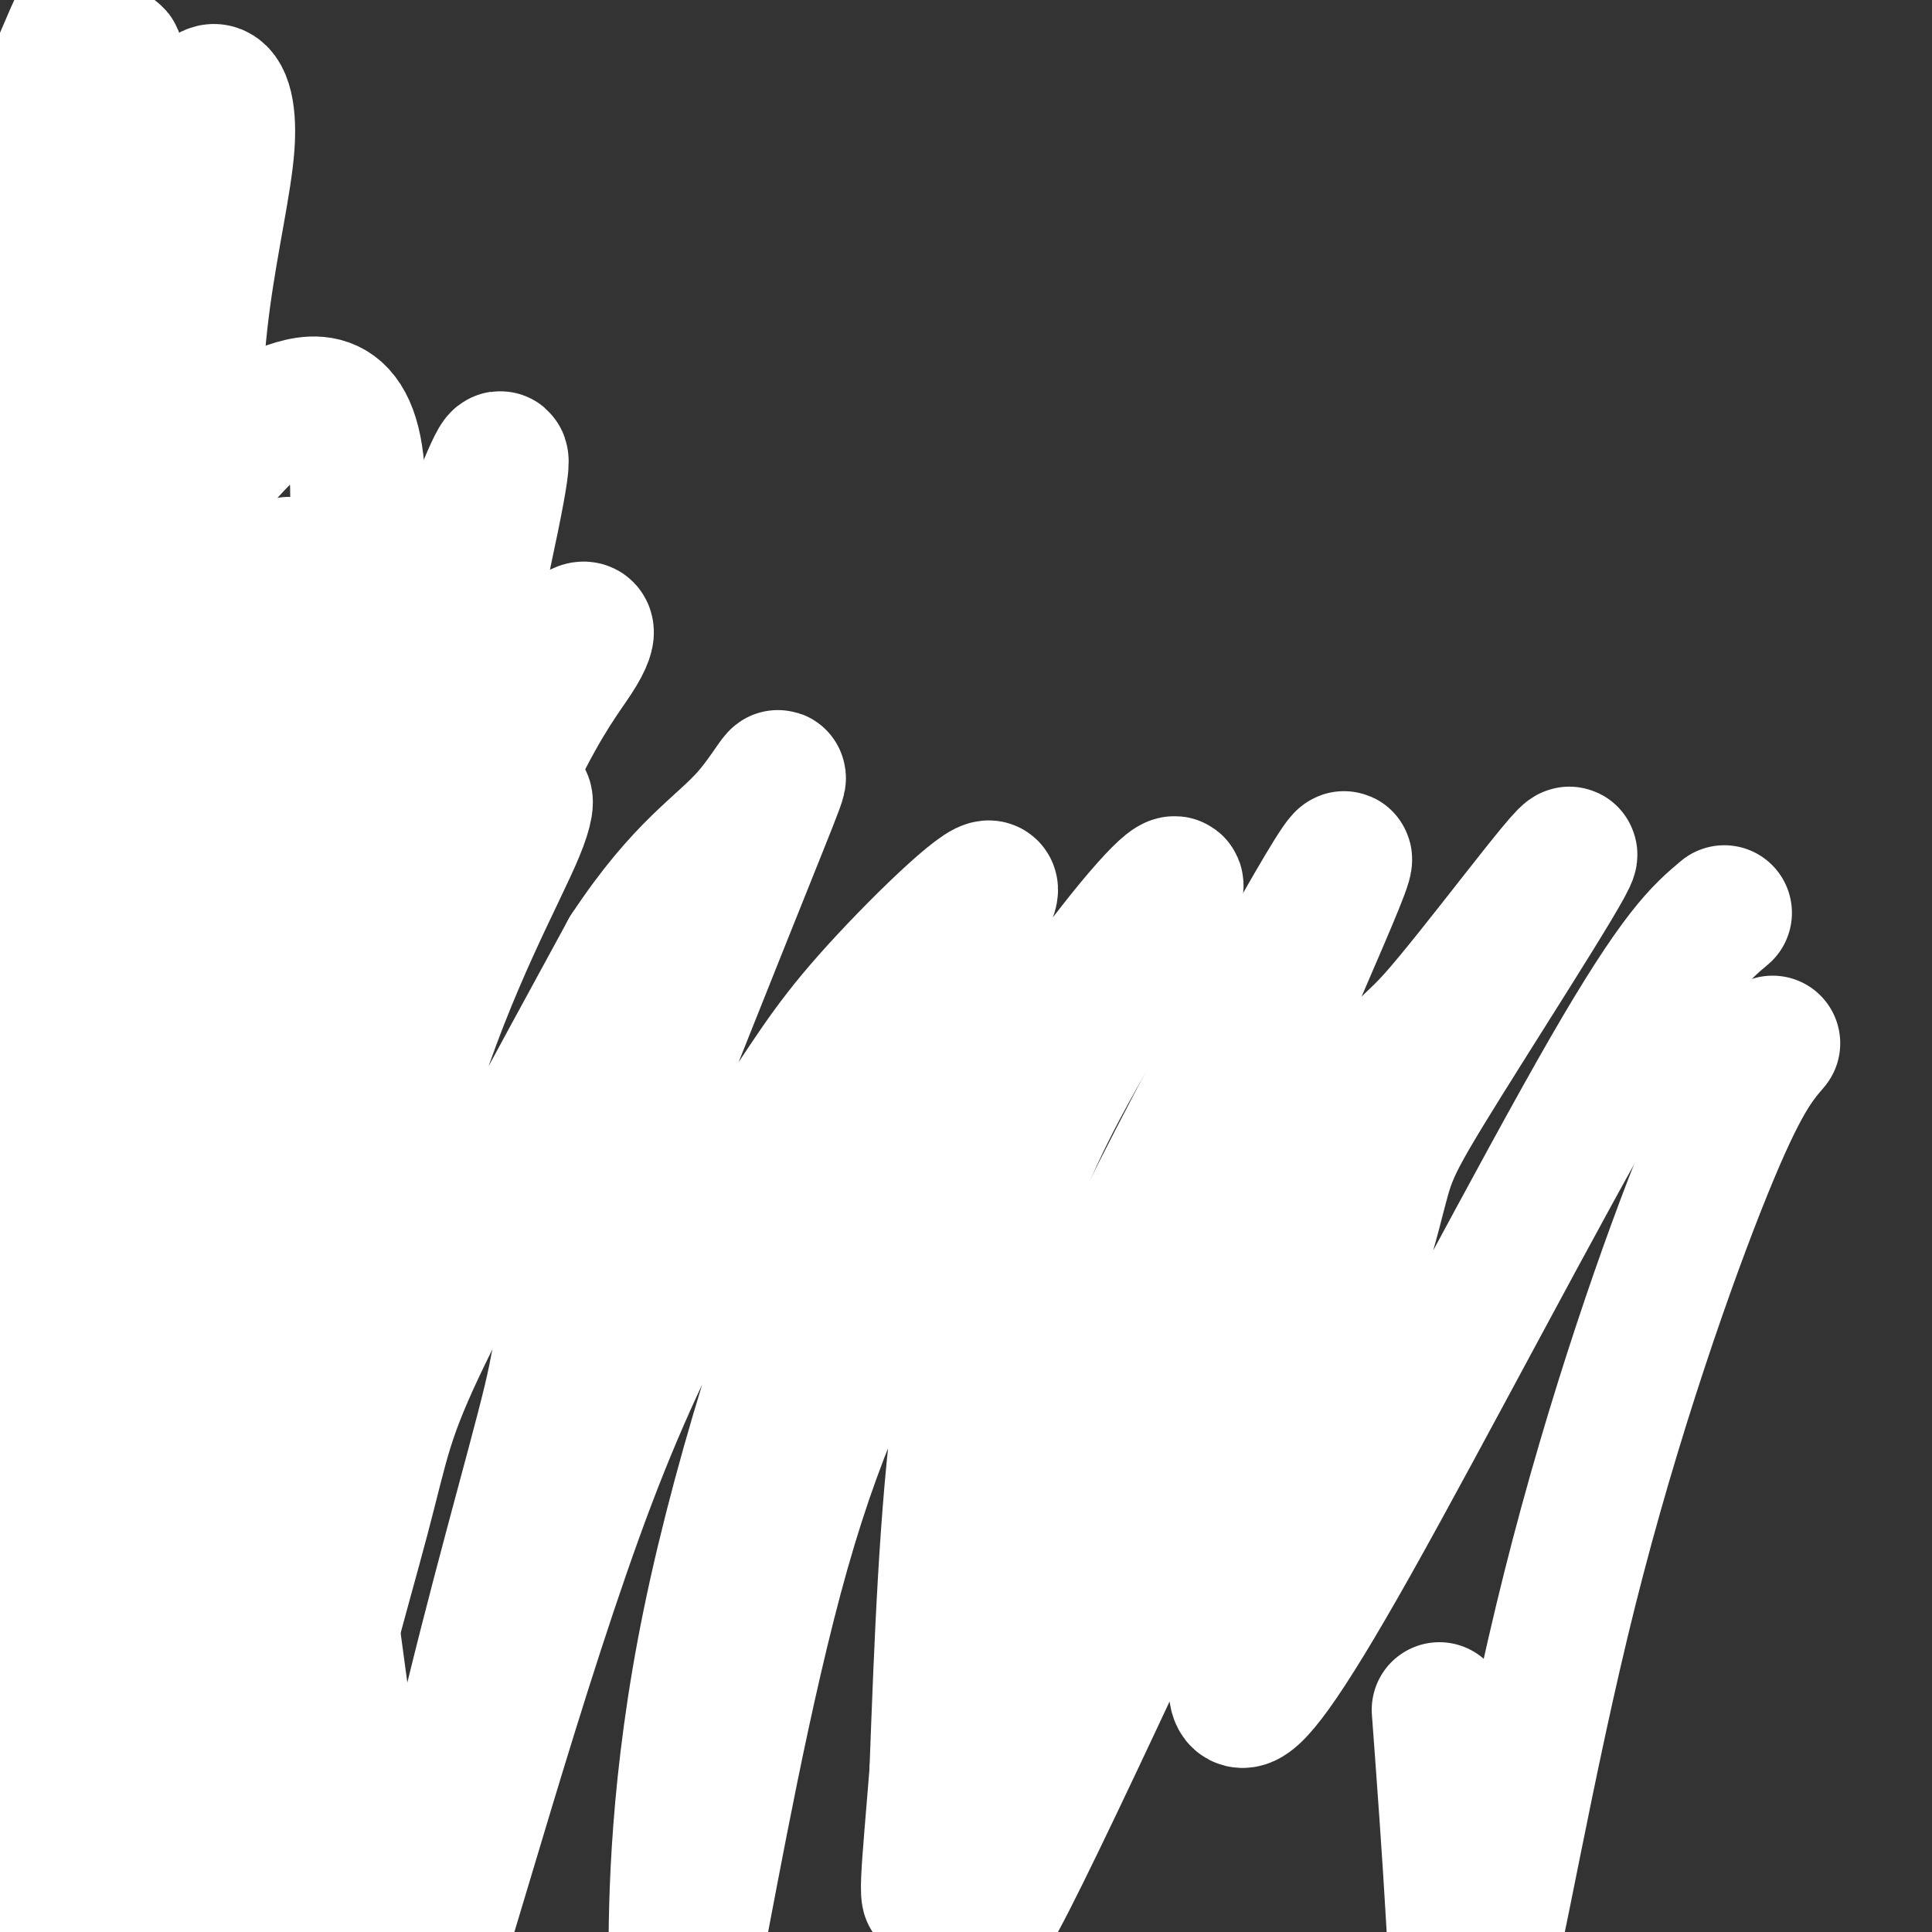 <svg viewBox='0 0 400 400' version='1.1' xmlns='http://www.w3.org/2000/svg' xmlns:xlink='http://www.w3.org/1999/xlink'><rect x="0" y="0" width="400" height="400" fill="#333333" stroke="none"/><g fill='none' stroke='rgb(255,255,255)' stroke-width='28' stroke-linecap='round' stroke-linejoin='round'><path d='M26,80c-2.441,9.073 -4.882,18.146 -8,6c-3.118,-12.146 -6.912,-45.510 -7,26c-0.088,71.510 3.532,247.894 3,291c-0.532,43.106 -5.215,-47.064 -9,-94c-3.785,-46.936 -6.673,-50.637 -3,-97c3.673,-46.363 13.907,-135.390 14,-127c0.093,8.390 -9.953,114.195 -20,220'/><path d='M-4,305c-5.292,55.344 -8.521,83.703 -8,89c0.521,5.297 4.793,-12.467 7,-13c2.207,-0.533 2.350,16.165 1,-15c-1.350,-31.165 -4.192,-110.194 -6,-151c-1.808,-40.806 -2.582,-43.388 3,-73c5.582,-29.612 17.521,-86.252 23,-112c5.479,-25.748 4.500,-20.602 2,24c-2.500,44.602 -6.519,128.662 -9,189c-2.481,60.338 -3.423,96.954 -8,83c-4.577,-13.954 -12.788,-78.477 -21,-143'/><path d='M-20,183c-3.224,-33.511 -0.784,-45.788 0,-54c0.784,-8.212 -0.086,-12.359 6,-37c6.086,-24.641 19.130,-69.774 18,-52c-1.130,17.774 -16.433,98.457 -24,138c-7.567,39.543 -7.399,37.948 -3,72c4.399,34.052 13.030,103.751 17,126c3.970,22.249 3.281,-2.954 0,-33c-3.281,-30.046 -9.152,-64.936 -10,-96c-0.848,-31.064 3.326,-58.303 5,-73c1.674,-14.697 0.846,-16.853 4,-30c3.154,-13.147 10.288,-37.284 16,-51c5.712,-13.716 10.000,-17.011 13,-19c3.000,-1.989 4.710,-2.671 3,17c-1.710,19.671 -6.840,59.695 -10,87c-3.160,27.305 -4.351,41.890 -1,80c3.351,38.110 11.243,99.746 13,131c1.757,31.254 -2.622,32.127 -7,33'/><path d='M20,422c-3.160,6.429 -7.562,6.001 -10,7c-2.438,0.999 -2.914,3.426 -6,-5c-3.086,-8.426 -8.782,-27.704 -12,-43c-3.218,-15.296 -3.959,-26.609 0,-57c3.959,-30.391 12.616,-79.860 19,-110c6.384,-30.140 10.495,-40.952 17,-60c6.505,-19.048 15.404,-46.331 14,-32c-1.404,14.331 -13.112,70.276 -19,104c-5.888,33.724 -5.957,45.226 -5,79c0.957,33.774 2.941,89.822 1,94c-1.941,4.178 -7.808,-43.512 -10,-73c-2.192,-29.488 -0.708,-40.774 3,-61c3.708,-20.226 9.640,-49.393 17,-73c7.360,-23.607 16.146,-41.654 23,-58c6.854,-16.346 11.775,-30.990 5,6c-6.775,36.990 -25.247,125.613 -33,166c-7.753,40.387 -4.787,32.539 -3,31c1.787,-1.539 2.393,3.230 3,8'/><path d='M24,345c1.167,1.108 2.586,-0.124 5,-2c2.414,-1.876 5.823,-4.398 9,-24c3.177,-19.602 6.121,-56.286 16,-98c9.879,-41.714 26.692,-88.460 27,-86c0.308,2.460 -15.891,54.124 -23,72c-7.109,17.876 -5.129,1.963 -7,37c-1.871,35.037 -7.591,121.024 -10,156c-2.409,34.976 -1.505,18.941 -3,-1c-1.495,-19.941 -5.390,-43.787 -7,-63c-1.610,-19.213 -0.935,-33.794 2,-56c2.935,-22.206 8.129,-52.038 11,-68c2.871,-15.962 3.419,-18.056 7,-28c3.581,-9.944 10.194,-27.739 10,-21c-0.194,6.739 -7.196,38.013 -11,69c-3.804,30.987 -4.409,61.689 -7,88c-2.591,26.311 -7.169,48.232 -11,38c-3.831,-10.232 -6.916,-52.616 -10,-95'/><path d='M22,263c2.154,-46.447 12.539,-115.065 17,-146c4.461,-30.935 2.997,-24.187 -1,-26c-3.997,-1.813 -10.527,-12.188 -11,-24c-0.473,-11.812 5.110,-25.060 9,-34c3.890,-8.940 6.086,-13.573 8,-14c1.914,-0.427 3.545,3.352 3,11c-0.545,7.648 -3.268,19.164 -5,32c-1.732,12.836 -2.474,26.991 -1,54c1.474,27.009 5.165,66.873 10,94c4.835,27.127 10.813,41.518 13,51c2.187,9.482 0.583,14.055 -3,14c-3.583,-0.055 -9.146,-4.736 -16,-18c-6.854,-13.264 -14.999,-35.109 -20,-60c-5.001,-24.891 -6.857,-52.826 -6,-75c0.857,-22.174 4.429,-38.587 8,-55'/><path d='M27,67c-0.701,-1.806 -6.452,21.180 -8,50c-1.548,28.820 1.109,63.474 3,84c1.891,20.526 3.016,26.924 8,42c4.984,15.076 13.826,38.830 16,51c2.174,12.170 -2.322,12.756 -7,9c-4.678,-3.756 -9.539,-11.853 -13,-17c-3.461,-5.147 -5.524,-7.344 -12,-27c-6.476,-19.656 -17.366,-56.771 -22,-76c-4.634,-19.229 -3.012,-20.572 -3,-35c0.012,-14.428 -1.588,-41.942 3,-69c4.588,-27.058 15.362,-53.659 21,-67c5.638,-13.341 6.139,-13.420 5,2c-1.139,15.420 -3.917,46.341 -6,65c-2.083,18.659 -3.472,25.057 1,51c4.472,25.943 14.805,71.430 19,94c4.195,22.570 2.254,22.223 -3,12c-5.254,-10.223 -13.819,-30.321 -19,-52c-5.181,-21.679 -6.977,-44.939 -8,-59c-1.023,-14.061 -1.274,-18.924 1,-34c2.274,-15.076 7.074,-40.367 12,-58c4.926,-17.633 9.979,-27.610 9,-18c-0.979,9.610 -7.989,38.805 -15,68'/><path d='M9,83c-3.782,12.865 -5.738,11.029 -7,37c-1.262,25.971 -1.829,79.750 -3,103c-1.171,23.250 -2.945,15.971 7,45c9.945,29.029 31.610,94.365 38,122c6.390,27.635 -2.496,17.570 -12,0c-9.504,-17.570 -19.625,-42.645 -25,-61c-5.375,-18.355 -6.004,-29.991 -4,-55c2.004,-25.009 6.639,-63.393 13,-92c6.361,-28.607 14.446,-47.438 13,-33c-1.446,14.438 -12.422,62.145 -17,96c-4.578,33.855 -2.757,53.858 0,84c2.757,30.142 6.451,70.424 7,86c0.549,15.576 -2.046,6.447 -5,-10c-2.954,-16.447 -6.266,-40.212 -9,-60c-2.734,-19.788 -4.890,-35.601 1,-66c5.890,-30.399 19.826,-75.385 24,-92c4.174,-16.615 -1.415,-4.858 -6,12c-4.585,16.858 -8.167,38.817 -10,67c-1.833,28.183 -1.916,62.592 -2,97'/><path d='M12,363c-0.801,22.763 -1.803,31.172 -3,20c-1.197,-11.172 -2.588,-41.924 0,-69c2.588,-27.076 9.157,-50.474 13,-64c3.843,-13.526 4.960,-17.179 13,-31c8.040,-13.821 23.002,-37.809 26,-43c2.998,-5.191 -5.968,8.416 -16,66c-10.032,57.584 -21.129,159.146 -22,171c-0.871,11.854 8.485,-66.000 18,-110c9.515,-44.000 19.191,-54.145 30,-72c10.809,-17.855 22.753,-43.420 30,-56c7.247,-12.580 9.797,-12.174 6,-3c-3.797,9.174 -13.943,27.117 -22,53c-8.057,25.883 -14.026,59.706 -18,78c-3.974,18.294 -5.952,21.057 -9,46c-3.048,24.943 -7.165,72.065 -8,82c-0.835,9.935 1.611,-17.316 7,-45c5.389,-27.684 13.720,-55.799 18,-72c4.280,-16.201 4.509,-20.486 13,-38c8.491,-17.514 25.246,-48.257 42,-79'/><path d='M130,197c11.507,-17.424 19.276,-21.482 25,-28c5.724,-6.518 9.405,-15.494 2,3c-7.405,18.494 -25.896,64.460 -34,86c-8.104,21.540 -5.820,18.655 -9,32c-3.180,13.345 -11.824,42.922 -19,74c-7.176,31.078 -12.884,63.659 -8,51c4.884,-12.659 20.362,-70.556 35,-109c14.638,-38.444 28.438,-57.434 37,-70c8.562,-12.566 11.887,-18.708 21,-29c9.113,-10.292 24.014,-24.735 25,-23c0.986,1.735 -11.941,19.647 -25,49c-13.059,29.353 -26.249,70.147 -33,103c-6.751,32.853 -7.064,57.765 -7,71c0.064,13.235 0.506,14.792 4,-3c3.494,-17.792 10.041,-54.932 18,-83c7.959,-28.068 17.329,-47.063 30,-68c12.671,-20.937 28.644,-43.815 39,-57c10.356,-13.185 15.095,-16.679 11,-9c-4.095,7.679 -17.026,26.529 -26,45c-8.974,18.471 -13.993,36.563 -17,59c-3.007,22.437 -4.004,49.218 -5,76'/><path d='M194,367c-1.573,19.964 -3.005,31.876 0,22c3.005,-9.876 10.449,-41.538 16,-64c5.551,-22.462 9.210,-35.725 24,-66c14.790,-30.275 40.711,-77.563 44,-81c3.289,-3.437 -16.054,36.975 -30,74c-13.946,37.025 -22.496,70.661 -32,102c-9.504,31.339 -19.961,60.381 -7,35c12.961,-25.381 49.341,-105.185 66,-141c16.659,-35.815 13.597,-27.639 22,-37c8.403,-9.361 28.269,-36.257 28,-34c-0.269,2.257 -20.674,33.669 -30,49c-9.326,15.331 -7.572,14.581 -12,30c-4.428,15.419 -15.037,47.007 -21,67c-5.963,19.993 -7.279,28.390 -5,29c2.279,0.610 8.152,-6.566 23,-33c14.848,-26.434 38.671,-72.124 53,-97c14.329,-24.876 19.165,-28.938 24,-33'/><path d='M367,216c-3.287,3.847 -6.574,7.694 -14,26c-7.426,18.306 -18.990,51.072 -28,87c-9.010,35.928 -15.464,75.019 -19,87c-3.536,11.981 -4.153,-3.148 -5,-18c-0.847,-14.852 -1.923,-29.426 -3,-44'/><path d='M19,6c-2.140,12.079 -4.280,24.159 -2,70c2.280,45.841 8.980,125.444 11,157c2.020,31.556 -0.640,15.066 -3,12c-2.360,-3.066 -4.419,7.293 -7,8c-2.581,0.707 -5.684,-8.236 -8,-20c-2.316,-11.764 -3.844,-26.347 -3,-46c0.844,-19.653 4.059,-44.376 12,-73c7.941,-28.624 20.606,-61.149 17,-40c-3.606,21.149 -23.483,95.972 -32,127c-8.517,31.028 -5.675,18.261 -5,33c0.675,14.739 -0.817,56.983 -1,75c-0.183,18.017 0.943,11.809 14,-26c13.057,-37.809 38.046,-107.217 52,-140c13.954,-32.783 16.872,-28.942 11,-11c-5.872,17.942 -20.535,49.983 -30,76c-9.465,26.017 -13.733,46.008 -18,66'/><path d='M27,274c-7.403,38.754 -16.909,102.638 -11,97c5.909,-5.638 27.235,-80.798 43,-127c15.765,-46.202 25.970,-63.446 35,-78c9.030,-14.554 16.884,-26.417 22,-32c5.116,-5.583 7.495,-4.887 3,2c-4.495,6.887 -15.863,19.966 -35,82c-19.137,62.034 -46.041,173.024 -41,149c5.041,-24.024 42.028,-183.062 55,-242c12.972,-58.938 1.929,-17.776 -13,11c-14.929,28.776 -33.744,45.167 -41,54c-7.256,8.833 -2.954,10.109 -3,-1c-0.046,-11.109 -4.442,-34.603 -6,-55c-1.558,-20.397 -0.279,-37.699 1,-55'/><path d='M36,79c0.998,-13.068 2.992,-18.239 0,-15c-2.992,3.239 -10.972,14.889 -15,22c-4.028,7.111 -4.105,9.684 -8,21c-3.895,11.316 -11.608,31.377 -18,68c-6.392,36.623 -11.462,89.809 -14,110c-2.538,20.191 -2.543,7.387 -2,-8c0.543,-15.387 1.632,-33.358 3,-45c1.368,-11.642 3.013,-16.955 8,-32c4.987,-15.045 13.317,-39.822 24,-60c10.683,-20.178 23.719,-35.757 31,-44c7.281,-8.243 8.807,-9.149 14,-11c5.193,-1.851 14.052,-4.647 15,14c0.948,18.647 -6.017,58.737 -10,88c-3.983,29.263 -4.985,47.699 -3,77c1.985,29.301 6.958,69.466 11,97c4.042,27.534 7.155,42.438 10,46c2.845,3.562 5.423,-4.219 8,-12'/></g>
</svg>